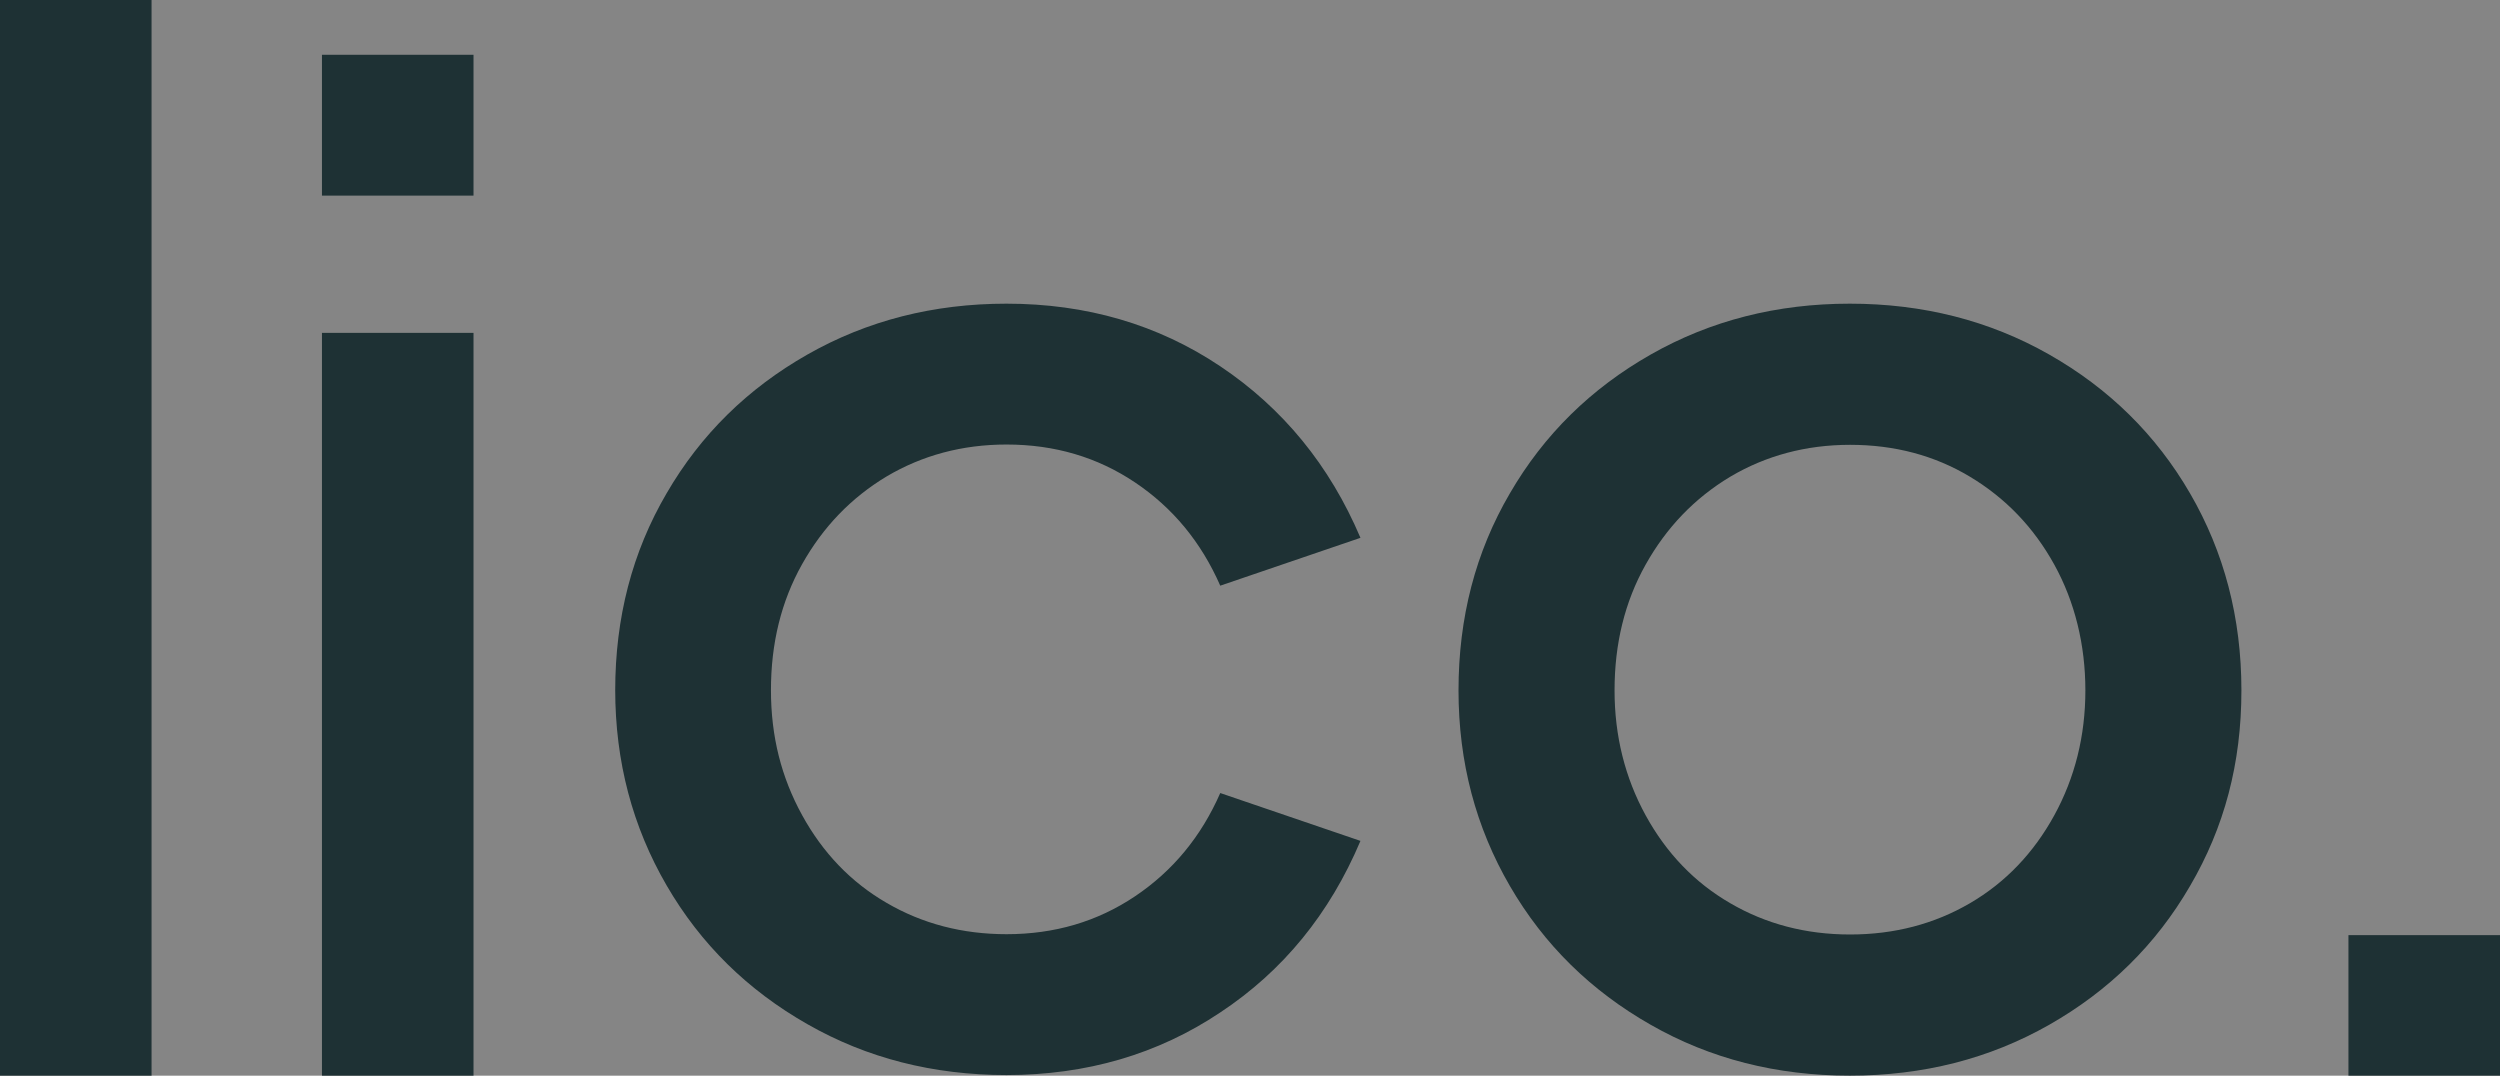 <?xml version="1.0" encoding="UTF-8"?> <svg xmlns="http://www.w3.org/2000/svg" width="846" height="364" viewBox="0 0 846 364" fill="none"><rect x="0" y="0" width="846" height="364" fill="#808080" stroke="none"/> <g clip-path="url(#clip0_1201_24)"> <rect width="846" height="364" fill="white" fill-opacity="0.04"></rect> <path d="M0 364V0H51.288V364H0Z" fill="#1E3134"></path> <path d="M160.237 112.643H108.949V364H160.237V112.643Z" fill="#1E3134"></path> <path d="M160.237 18.536H108.949V66.2H160.237V18.536Z" fill="#1E3134"></path> <path d="M846.001 316.438H794.713V364.102H846.001V316.438Z" fill="#1E3134"></path> <path d="M208.188 233.636C208.188 208.989 213.954 186.787 225.587 166.927C237.119 147.066 253.001 131.484 273.233 119.975C293.465 108.467 315.923 102.763 340.606 102.763C367.615 102.763 391.793 109.791 412.935 123.947C434.078 138.104 449.96 157.455 460.379 182L412.935 198.193C406.461 183.426 396.851 171.815 384.105 163.26C371.358 154.705 356.893 150.427 340.606 150.427C325.634 150.427 312.079 154.094 300.041 161.223C288.003 168.454 278.494 178.333 271.412 190.962C264.331 203.591 260.892 217.748 260.892 233.534C260.892 249.321 264.432 263.07 271.412 275.801C278.392 288.532 287.901 298.512 300.041 305.54C312.079 312.567 325.634 316.132 340.606 316.132C356.893 316.132 371.358 311.854 384.105 303.299C396.851 294.744 406.461 283.134 412.935 268.366L460.379 284.559C449.96 309.206 434.179 328.557 412.935 342.612C391.793 356.769 367.615 363.796 340.606 363.796C315.822 363.796 293.364 358.093 273.233 346.584C253.001 335.075 237.119 319.493 225.587 299.633C214.055 279.773 208.188 257.774 208.188 233.432V233.636Z" fill="#1E3134"></path> <path d="M493.559 233.636C493.559 208.989 499.325 186.787 510.958 166.927C522.49 147.066 538.372 131.484 558.604 119.975C578.836 108.467 601.294 102.763 625.977 102.763C650.66 102.763 673.219 108.467 693.451 119.975C713.683 131.484 729.565 147.066 741.097 166.927C752.629 186.787 758.496 208.989 758.496 233.636C758.496 258.283 752.73 279.976 741.097 299.836C729.565 319.697 713.683 335.279 693.451 346.788C673.219 358.296 650.761 364 625.977 364C601.193 364 578.735 358.296 558.604 346.788C538.372 335.279 522.49 319.697 510.958 299.836C499.426 279.976 493.559 257.978 493.559 233.636ZM546.364 233.636C546.364 249.015 549.905 263.172 556.885 275.903C563.865 288.633 573.374 298.614 585.513 305.642C597.551 312.669 611.106 316.234 626.078 316.234C641.05 316.234 654.605 312.669 666.643 305.642C678.681 298.614 688.19 288.633 695.17 275.903C702.15 263.172 705.691 249.015 705.691 233.636C705.691 218.257 702.15 203.693 695.17 191.064C688.19 178.435 678.681 168.556 666.643 161.325C654.605 154.094 641.05 150.529 626.078 150.529C611.106 150.529 597.551 154.196 585.513 161.325C573.475 168.556 563.966 178.435 556.885 191.064C549.803 203.693 546.364 217.85 546.364 233.636Z" fill="#1E3134"></path> </g> <defs> <clipPath id="clip0_1201_24"> <rect width="846" height="364" fill="white"></rect> </clipPath> </defs> </svg> 